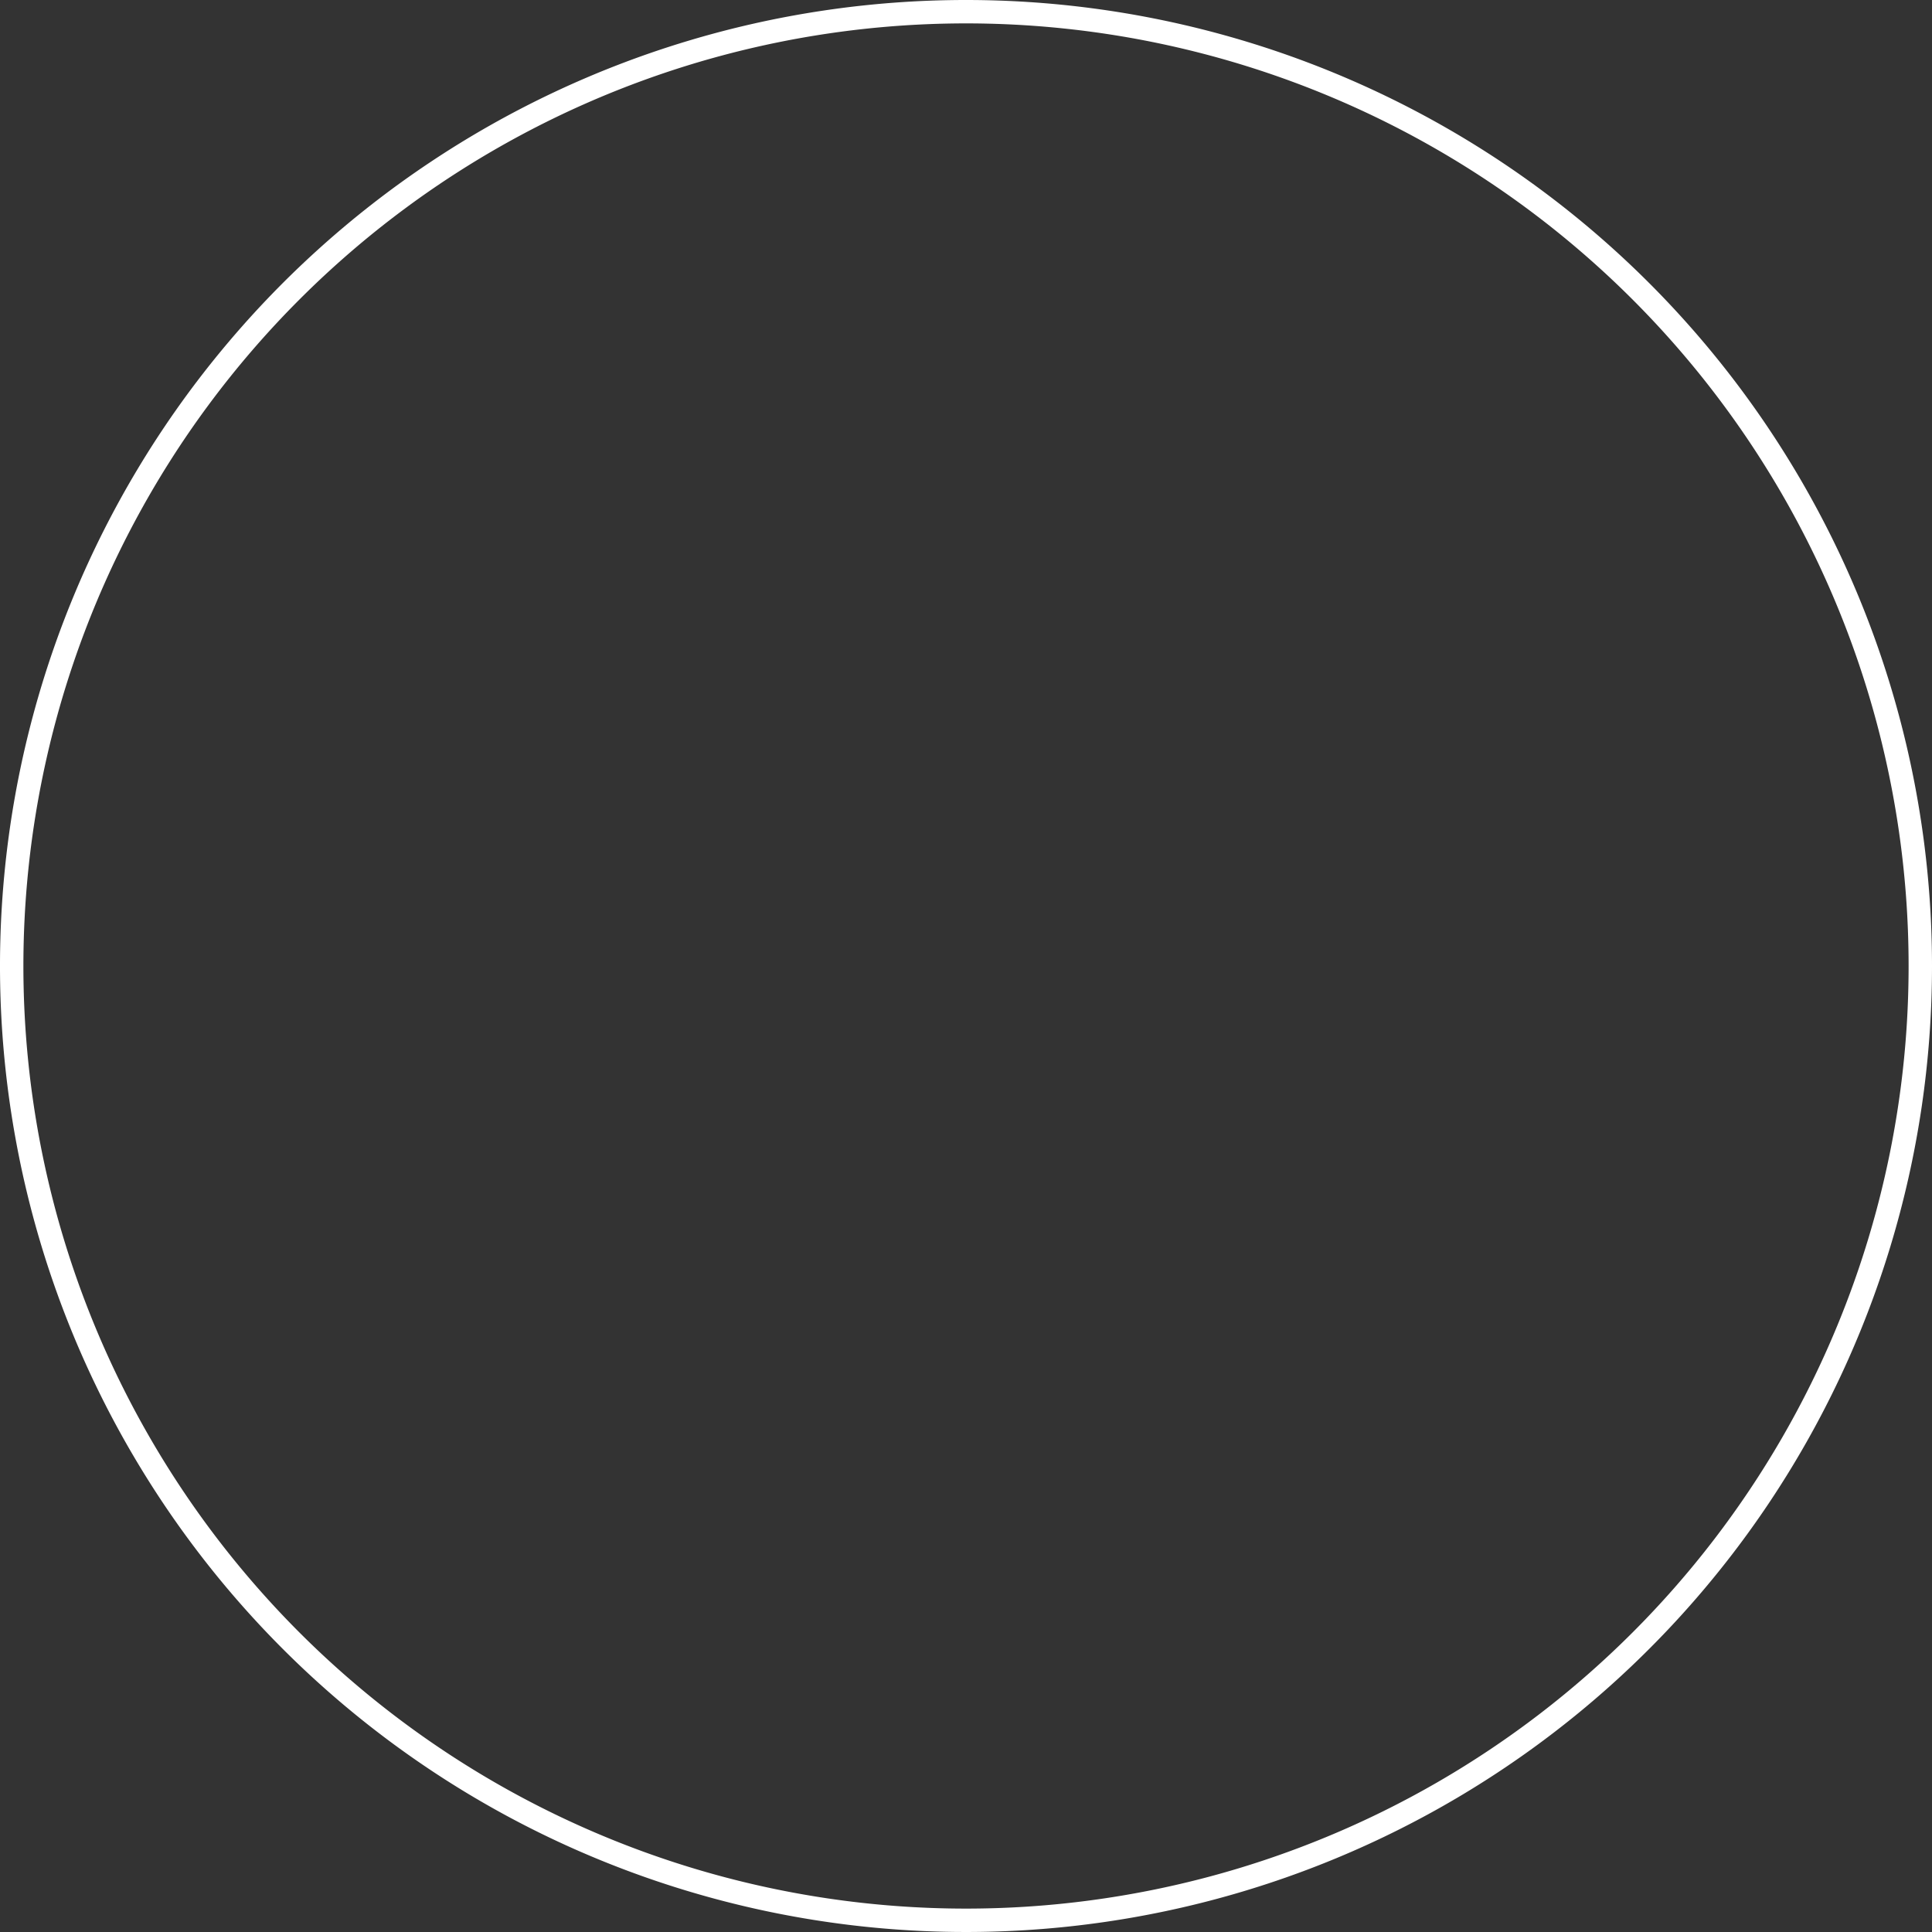 <svg xmlns="http://www.w3.org/2000/svg" width="251.586" height="251.586" viewBox="0 0 251.586 251.586">
  <rect x="0" y="0" width="251.586" height="251.586" fill="#333333" stroke="none"/>
  <path id="Moving_circle" data-name="Moving circle" d="M738.661,654.885A125.793,125.793,0,1,0,864.454,780.678,125.793,125.793,0,0,0,738.661,654.885Zm0,248.539A122.746,122.746,0,1,1,861.407,780.678,122.745,122.745,0,0,1,738.661,903.424Z" transform="translate(-612.868 -654.885)" fill="#fff"/>
</svg>
